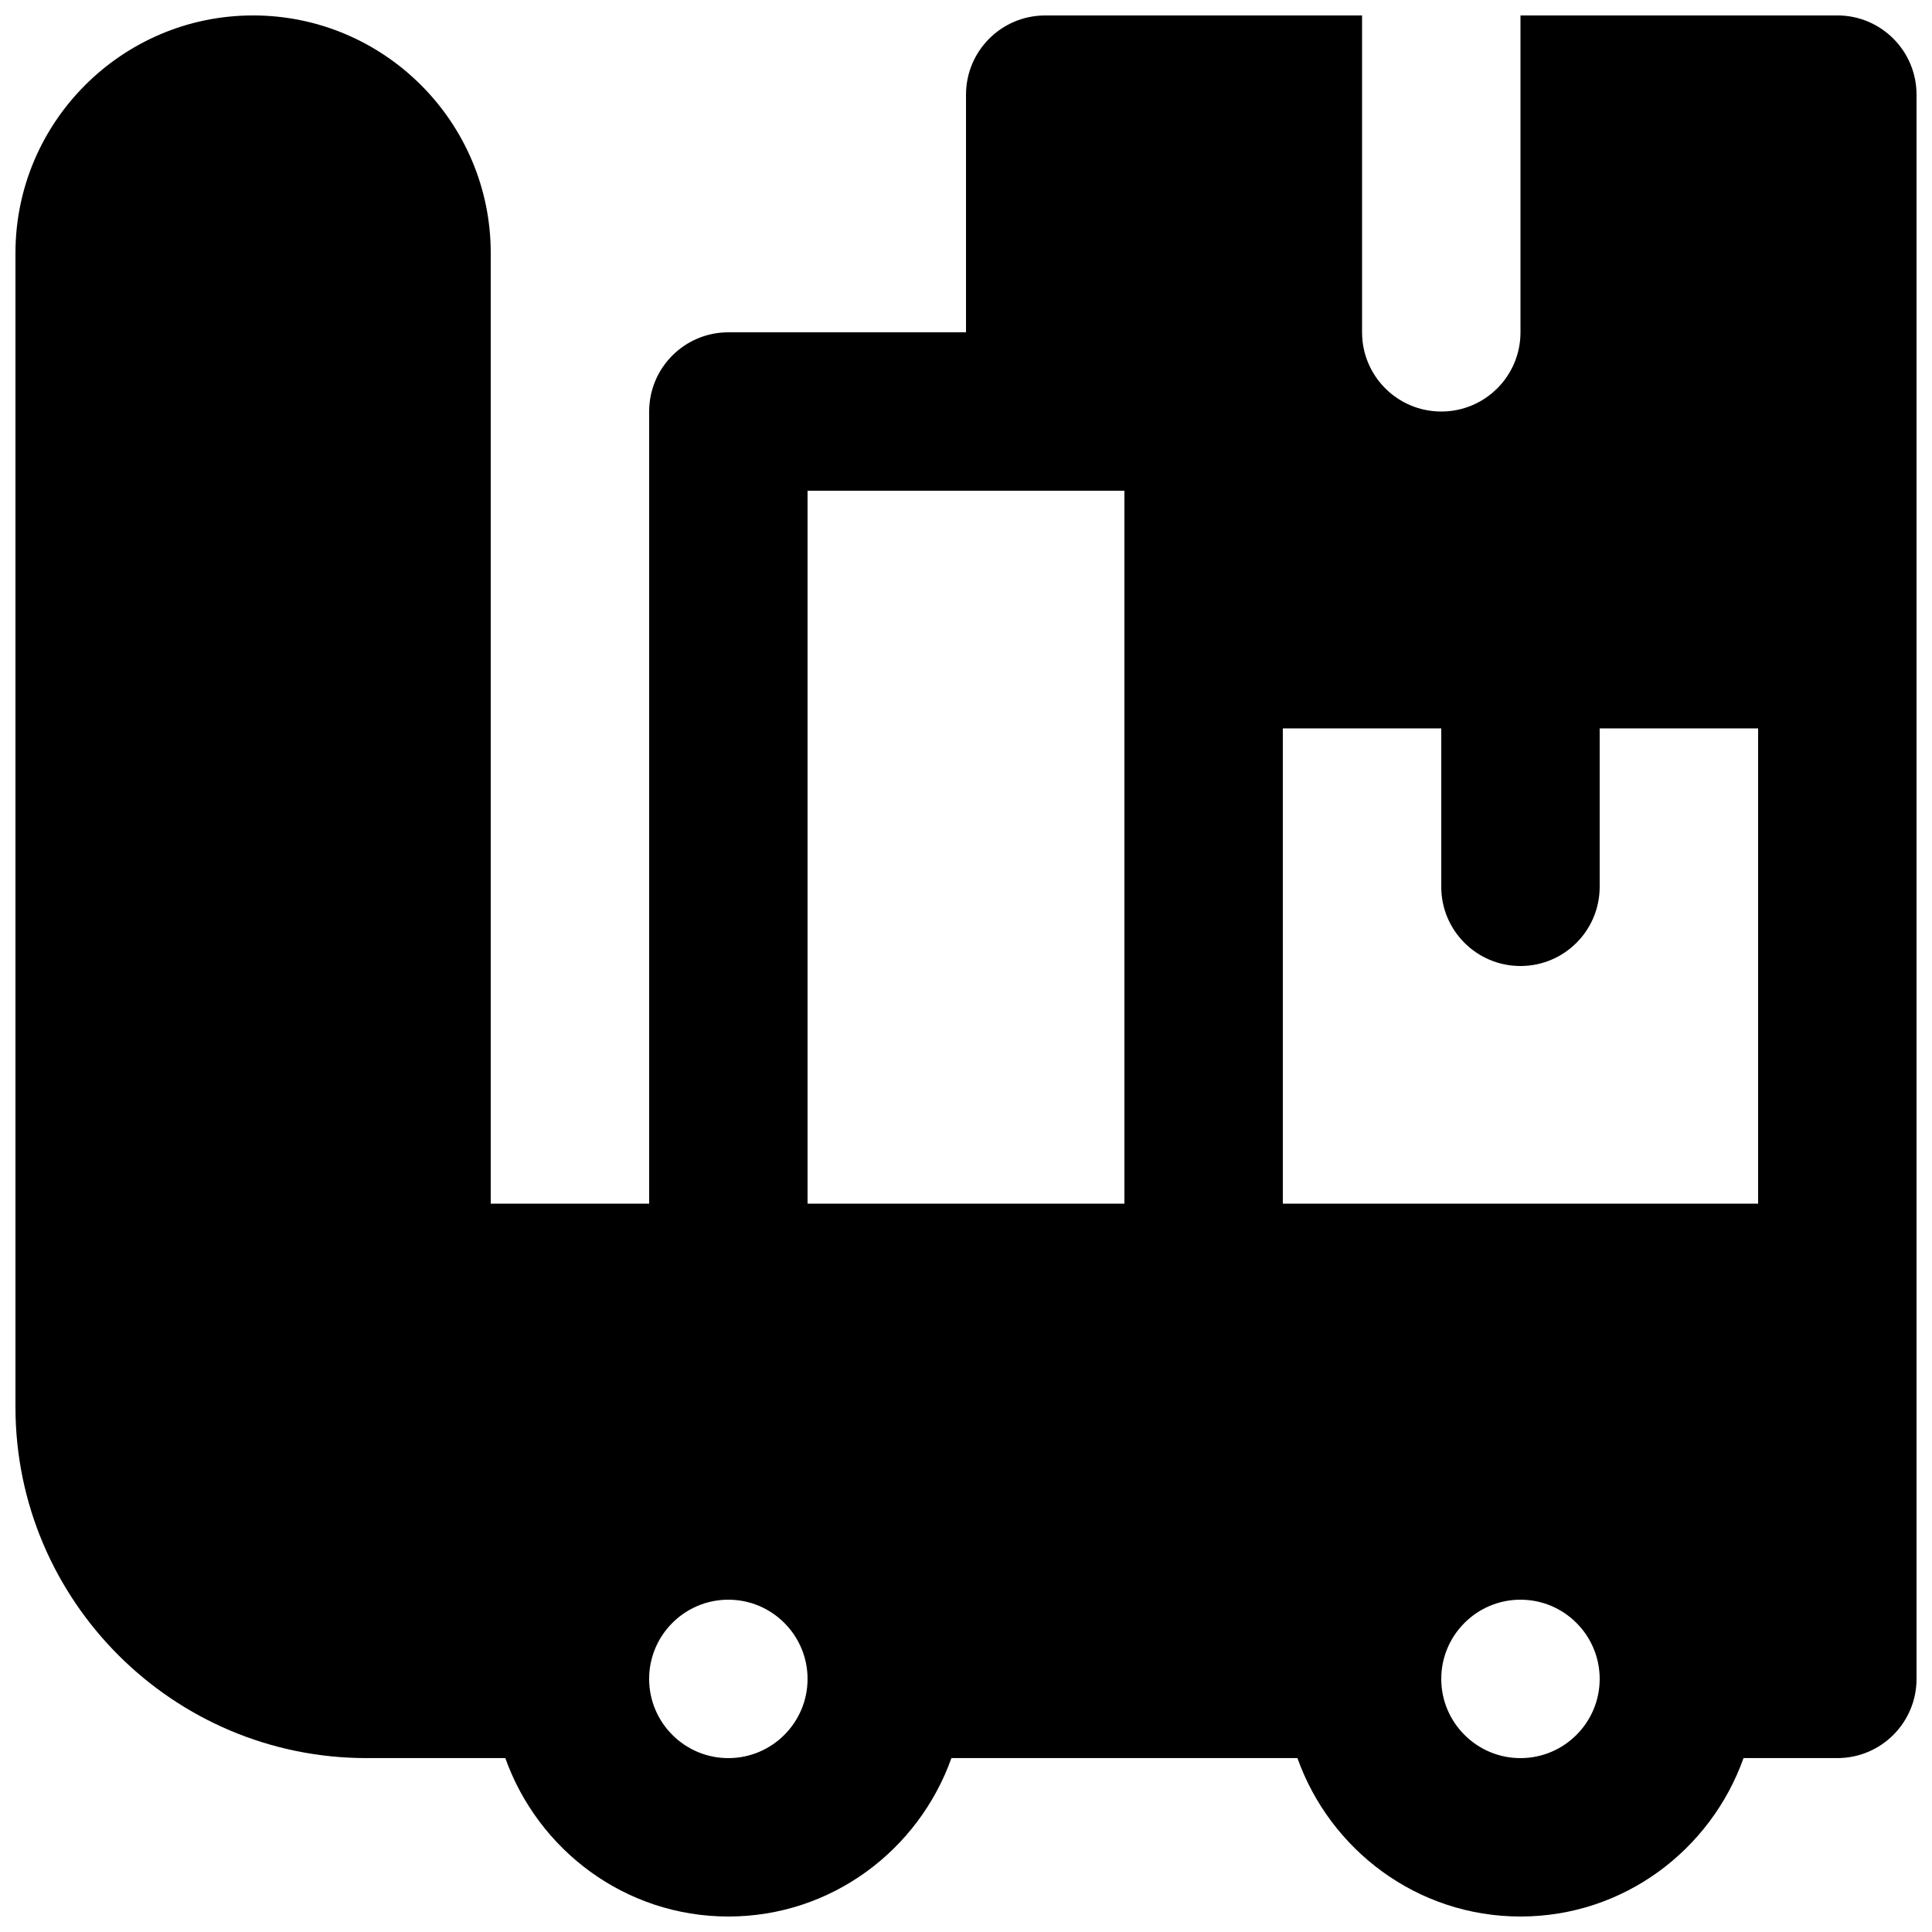 <?xml version="1.0" encoding="UTF-8"?>
<!-- Uploaded to: ICON Repo, www.svgrepo.com, Generator: ICON Repo Mixer Tools -->
<svg width="800px" height="800px" version="1.1" viewBox="144 144 512 512" xmlns="http://www.w3.org/2000/svg">
 <defs>
  <clipPath id="a">
   <path d="m148.09 148.09h503.81v503.81h-503.81z"/>
  </clipPath>
 </defs>
 <g clip-path="url(#a)">
  <path d="m546.94 609.92c-11.586 0-20.992-9.426-20.992-20.992 0-11.566 9.406-20.992 20.992-20.992 11.59 0 20.992 9.426 20.992 20.992 0 11.566-9.402 20.992-20.992 20.992zm-209.92 0c-11.59 0-20.992-9.426-20.992-20.992 0-11.566 9.402-20.992 20.992-20.992 11.586 0 20.992 9.426 20.992 20.992 0 11.566-9.406 20.992-20.992 20.992zm20.992-335.87h83.969v188.93h-83.969zm125.95 62.977h41.984v41.984c0 11.586 9.387 20.992 20.992 20.992 11.609 0 20.992-9.406 20.992-20.992v-41.984h41.984v125.95h-125.95zm146.95-188.93h-83.969v83.969c0 11.586-9.383 20.992-20.992 20.992-11.605 0-20.992-9.406-20.992-20.992v-83.969h-83.965c-11.609 0-20.992 9.406-20.992 20.992v62.977h-62.977c-11.609 0-20.992 9.402-20.992 20.992v209.92h-41.984v-251.91c0-34.723-28.258-62.977-62.977-62.977-34.723 0-62.977 28.254-62.977 62.977v305.81c0 51.305 41.73 93.035 93.035 93.035h36.781c8.688 24.371 31.781 41.984 59.113 41.984 27.332 0 50.422-17.613 59.113-41.984h91.691c8.691 24.371 31.781 41.984 59.113 41.984 27.332 0 50.426-17.613 59.113-41.984h24.855c11.609 0 20.992-9.402 20.992-20.992v-419.84c0-11.586-9.383-20.992-20.992-20.992z" fill-rule="evenodd"/>
 </g>
</svg>